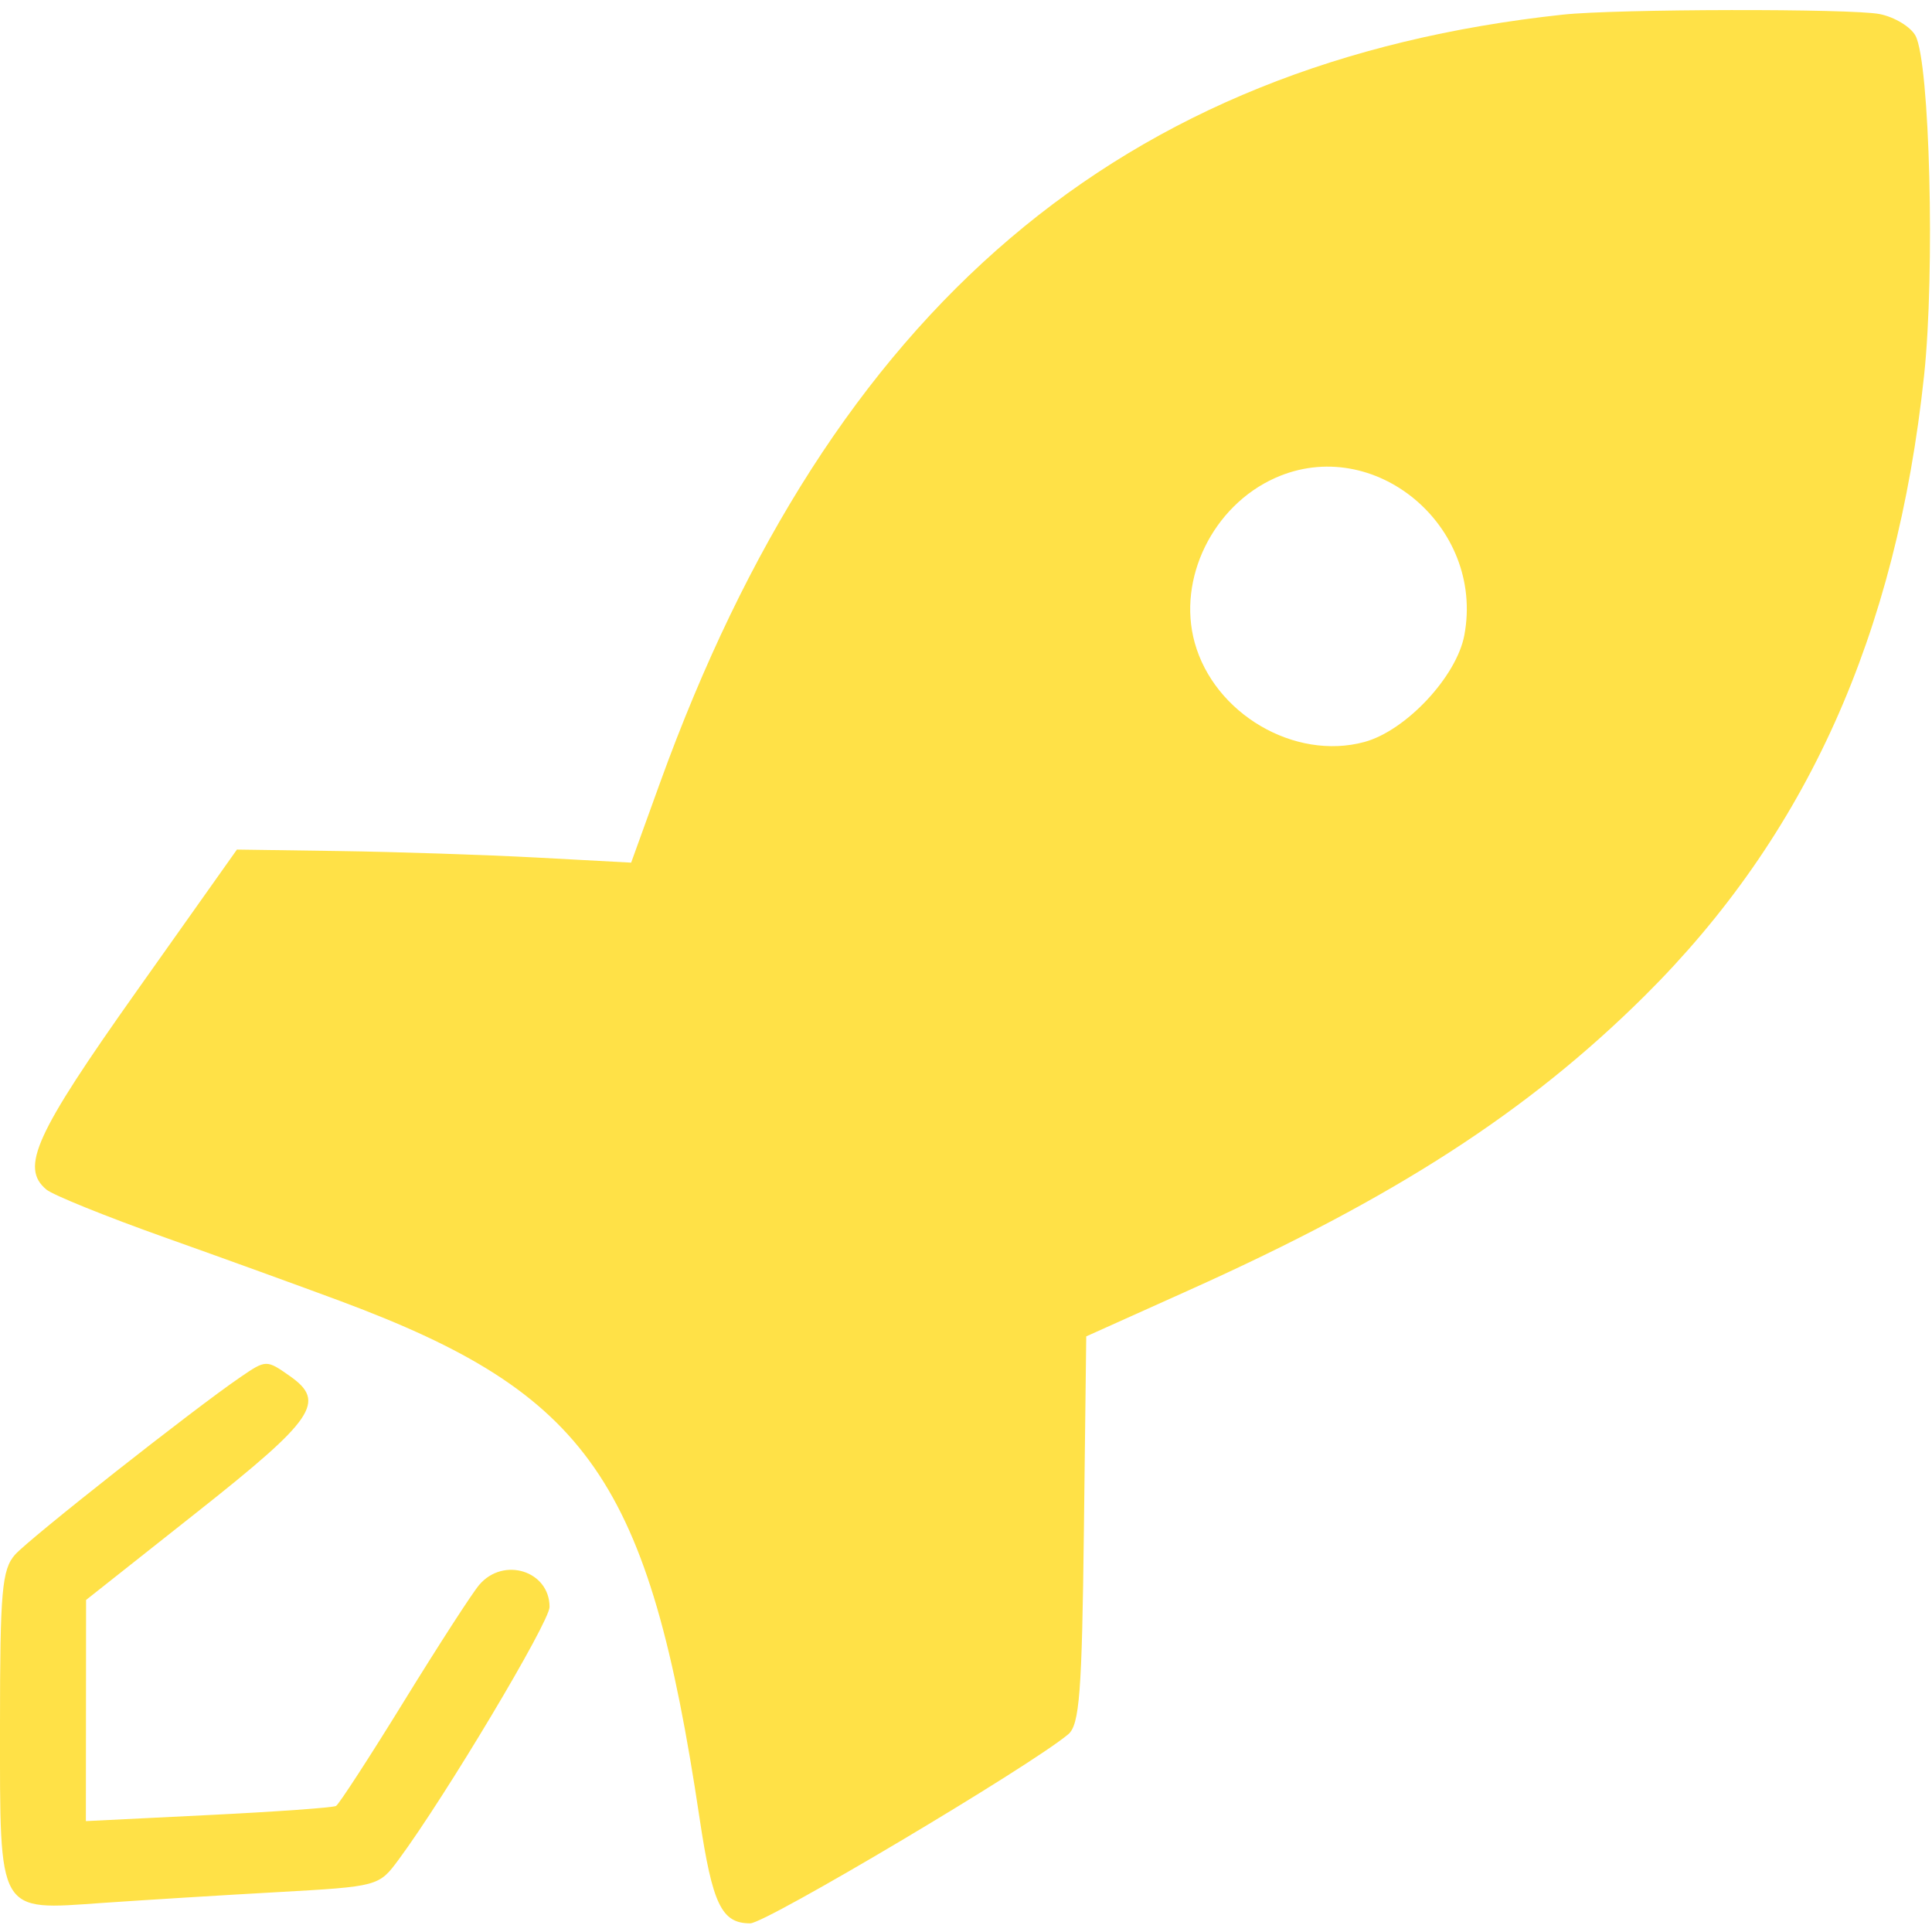 <svg width="38" height="38" viewBox="0 0 38 38" fill="none" xmlns="http://www.w3.org/2000/svg">
<g clip-path="url(#clip0_8099_4859)">
<path fill-rule="evenodd" clip-rule="evenodd" d="M30.738 0.288C22.04 1.223 16.364 6.053 12.982 15.396L12.414 16.967L10.556 16.867C9.534 16.813 7.789 16.755 6.679 16.739L4.66 16.71L2.677 19.509C0.691 22.313 0.395 22.965 0.912 23.397C1.042 23.505 2.087 23.928 3.234 24.336C4.382 24.744 5.945 25.311 6.708 25.595C11.582 27.412 12.766 29.119 13.759 35.758C14.014 37.46 14.192 37.83 14.756 37.83C15.064 37.83 20.244 34.751 21.009 34.113C21.233 33.927 21.281 33.299 21.319 30.089L21.365 26.285L23.391 25.374C27.434 23.558 30.047 21.869 32.342 19.594C35.526 16.435 37.3 12.498 37.845 7.38C38.061 5.35 37.957 1.231 37.676 0.704C37.582 0.528 37.265 0.336 36.972 0.277C36.422 0.166 31.79 0.174 30.738 0.288ZM25.08 9.401C23.855 9.95 23.153 11.385 23.497 12.636C23.882 14.038 25.463 14.965 26.835 14.594C27.652 14.373 28.651 13.306 28.802 12.492C29.204 10.343 27.022 8.531 25.08 9.401ZM4.725 27.089C3.807 27.716 0.573 30.265 0.296 30.578C0.038 30.87 0 31.297 0 33.935C0 37.682 -0.062 37.574 2.016 37.428C2.812 37.373 4.36 37.277 5.456 37.216C7.44 37.105 7.452 37.102 7.84 36.577C8.764 35.328 10.809 31.904 10.809 31.607C10.809 30.897 9.903 30.612 9.426 31.172C9.287 31.335 8.62 32.367 7.944 33.465C7.268 34.562 6.667 35.488 6.609 35.521C6.55 35.554 5.42 35.635 4.096 35.7L1.689 35.819L1.691 33.644L1.693 31.469L3.887 29.733C6.187 27.913 6.42 27.571 5.705 27.068C5.24 26.741 5.234 26.741 4.725 27.089Z" fill="#FFE147"/>
</g>
<defs>
<clipPath id="clip0_8099_4859">
<rect width="38" height="38" fill="white"/>
</clipPath>
</defs>
</svg>
